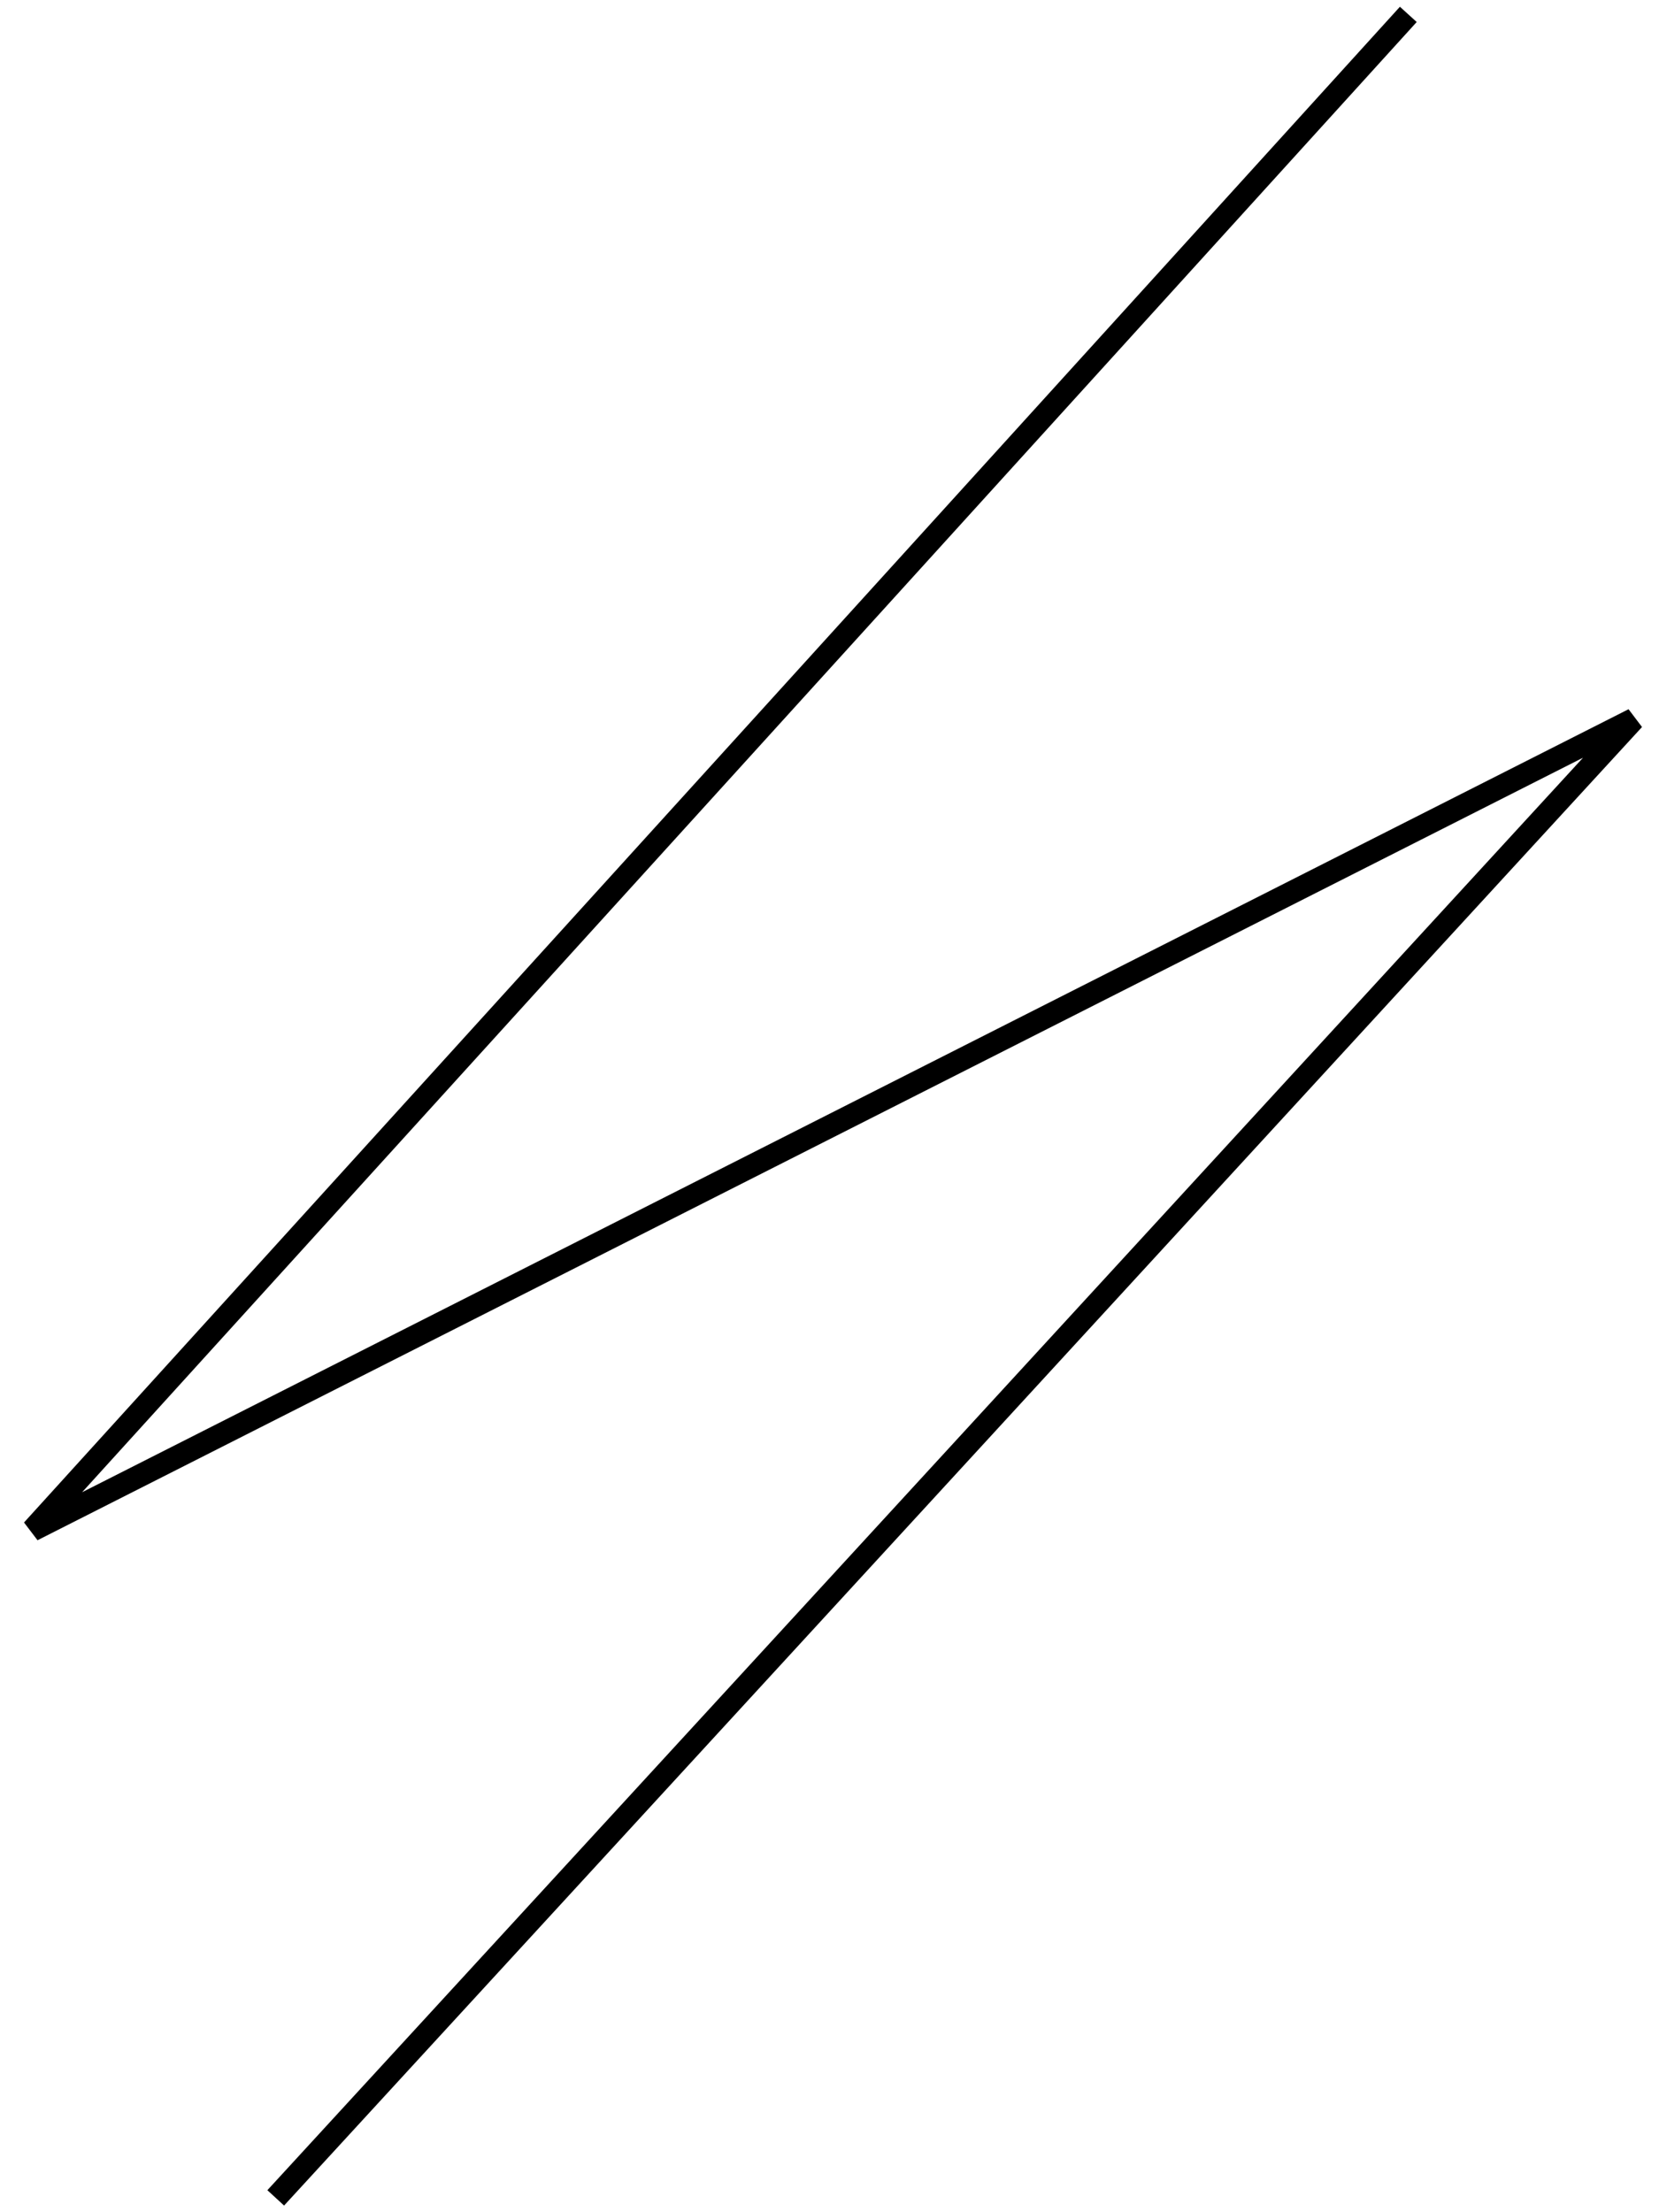 <?xml version="1.0" encoding="UTF-8"?> <svg xmlns="http://www.w3.org/2000/svg" width="147" height="195" viewBox="0 0 147 195" fill="none"> <path d="M124.188 1.268L2.858 134.875L144.061 63.408L24.314 193.736" stroke="black" stroke-width="2"></path> </svg> 